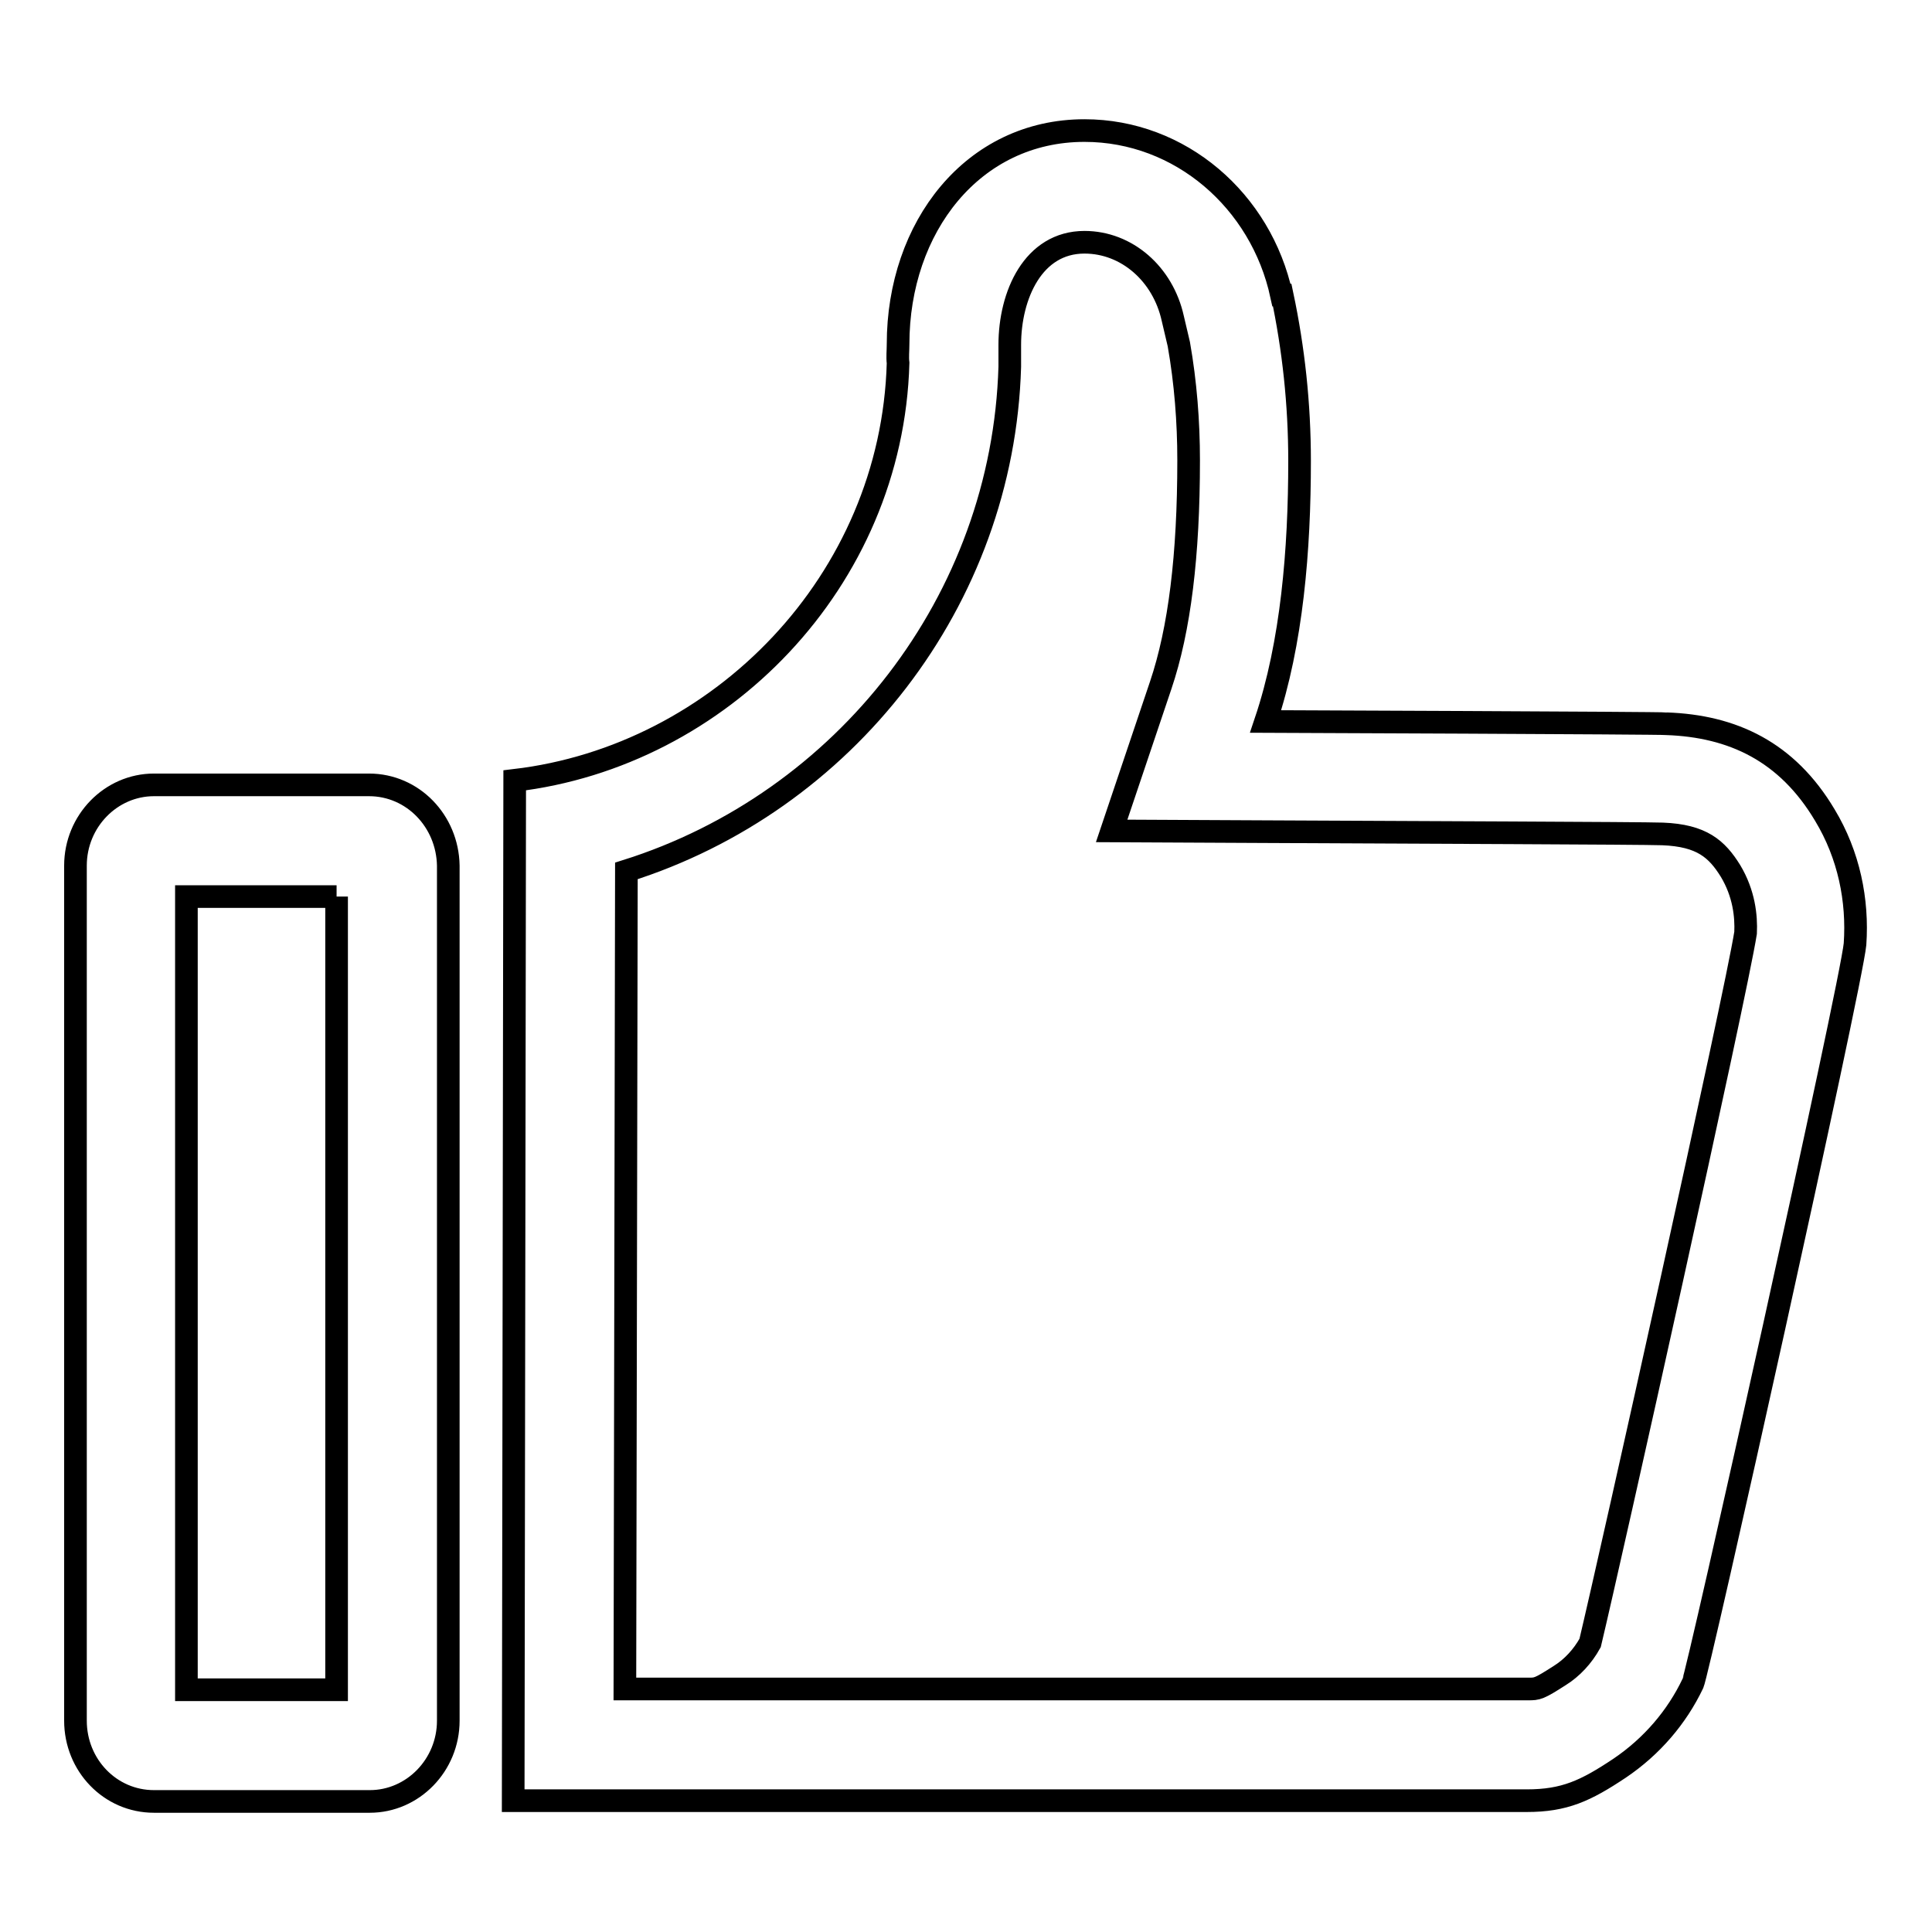 <?xml version="1.0" encoding="utf-8"?>
<!-- Svg Vector Icons : http://www.onlinewebfonts.com/icon -->
<!DOCTYPE svg PUBLIC "-//W3C//DTD SVG 1.1//EN" "http://www.w3.org/Graphics/SVG/1.1/DTD/svg11.dtd">
<svg version="1.1" xmlns="http://www.w3.org/2000/svg" xmlns:xlink="http://www.w3.org/1999/xlink" x="0px" y="0px" viewBox="0 0 256 256" enable-background="new 0 0 256 256" xml:space="preserve">
<g><g><path stroke-width="3" fill-opacity="0" stroke="#000000"  d="M143.7,32.1c5.6,0,10.4,4.2,11.7,10.1l0.8,3.4c0.9,5.1,1.3,10.3,1.3,15.4c0,12.6-1.2,22.4-3.7,29.8l-6.5,19.3l20.4,0.1c19.7,0.1,49.7,0.2,52.6,0.3c5.2,0.2,7.2,2,9,4.9c1.8,3,2.1,6,2,8.2c-1.3,8.3-17.9,82.8-20.6,94.1c-1,1.8-2.4,3.3-4,4.3c-2.8,1.8-3,1.8-4.2,1.8H82.8L83,115.4c28.9-9.1,49.9-35.8,50.8-66.8l0-0.8l0-0.5v-0.3l0-1.3C133.8,39.1,136.9,32.1,143.7,32.1 M44.6,118.8v105.1H24.7V118.8H44.6 M143.7,17.3c-14.8,0-24.7,12.8-24.7,28.3c0,0.9-0.1,1.7,0,2.5c-0.8,28.9-23.6,52.1-50.8,55.3L68,238.6h2.6c0,0,0,0,0.1,0c0.1,0,0.1,0,0.1,0h131.4c0,0,0,0,0.1,0c5,0,7.8-1.3,12.3-4.3c4.3-2.9,7.6-6.8,9.7-11.2c0.6-0.9,21-92.6,21.5-98c0.4-5.8-0.8-11.8-4-17.1c-5-8.4-12.2-11.8-21-12.1c-0.5-0.1-53.1-0.3-53.1-0.3c3.5-10.4,4.5-22.8,4.5-34.5c0-7.6-0.8-14.9-2.3-22l-0.1,0C167.1,26.6,156.4,17.3,143.7,17.3L143.7,17.3z M48.9,104H20.4c-5.7,0-10.4,4.8-10.4,10.7V228c0,5.9,4.6,10.7,10.4,10.7H49c5.7,0,10.4-4.8,10.4-10.7V114.7C59.3,108.8,54.7,104,48.9,104L48.9,104z M71,238.6h-0.2c0,0,0,0,0,0c0,0,0,0,0,0c0,0,0,0,0.1,0S70.9,238.6,71,238.6C70.9,238.6,70.9,238.6,71,238.6C70.9,238.6,71,238.6,71,238.6L71,238.6z"/></g></g>
</svg>